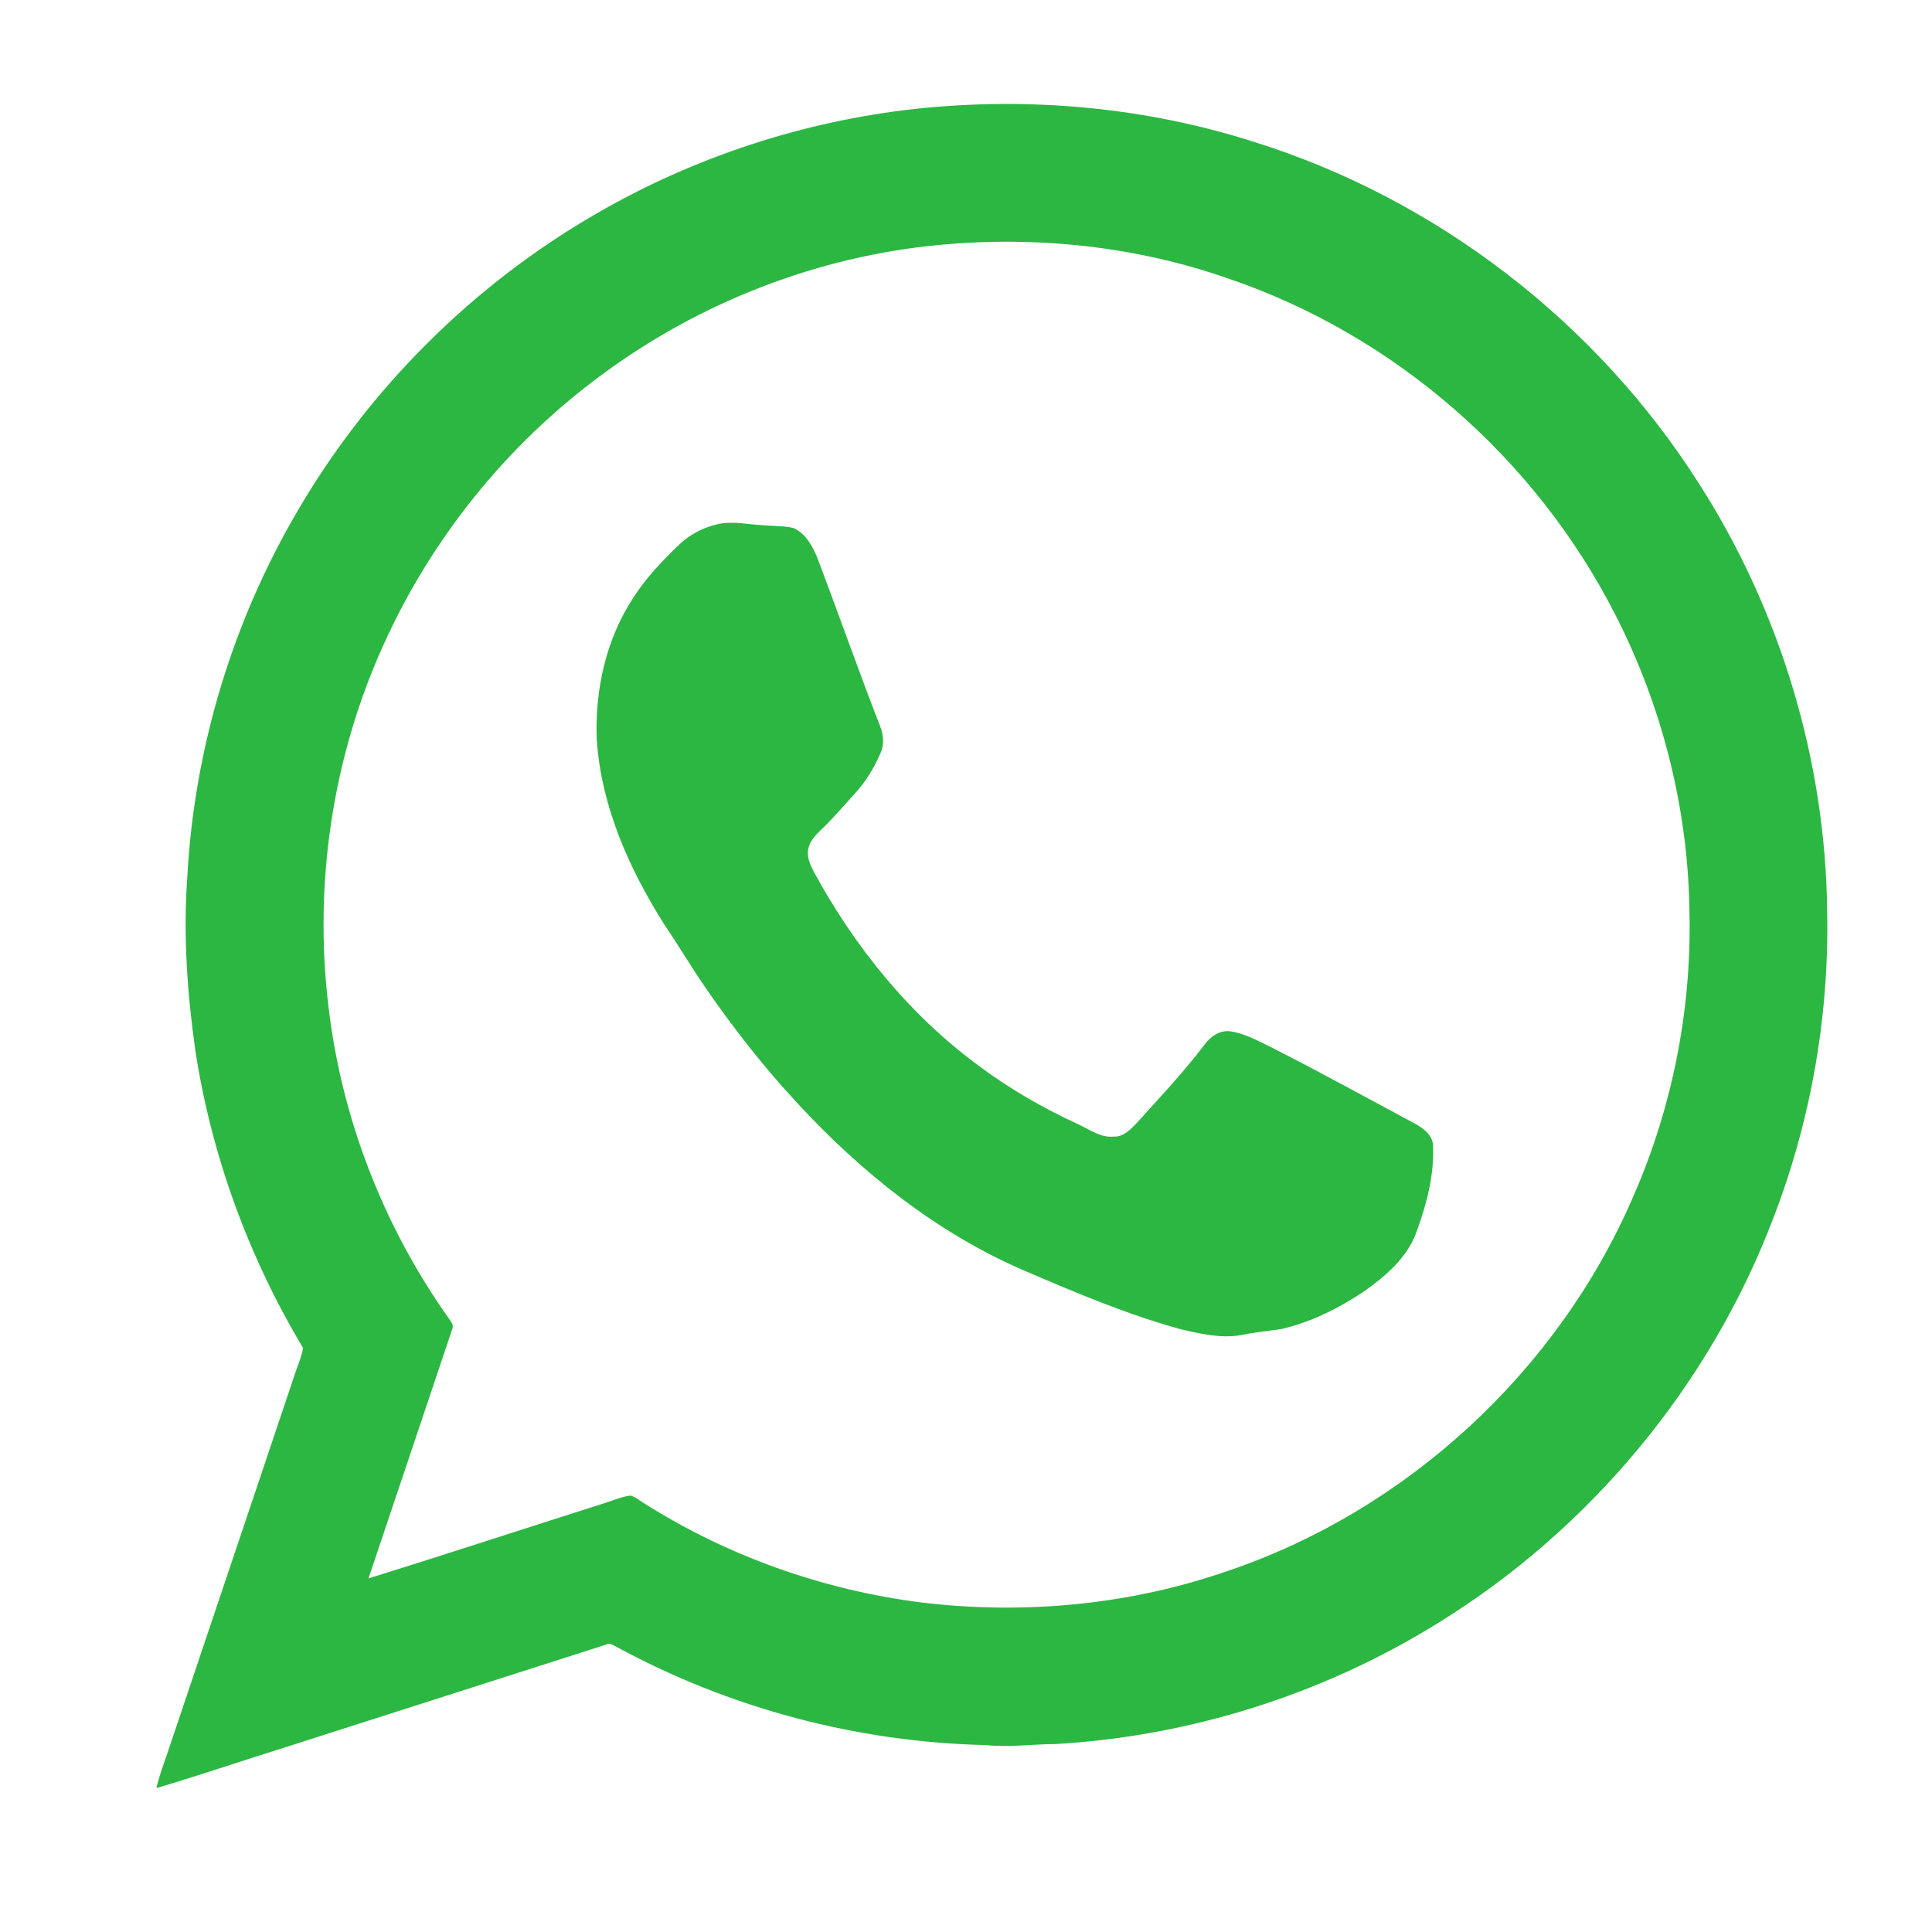 <?xml version="1.0" encoding="UTF-8"?>
<!DOCTYPE svg PUBLIC "-//W3C//DTD SVG 1.1//EN" "http://www.w3.org/Graphics/SVG/1.1/DTD/svg11.dtd">
<!-- Creator: CorelDRAW 2018 (64-Bit Evaluation Version) -->
<svg xmlns="http://www.w3.org/2000/svg" xml:space="preserve" width="100%" height="100%" version="1.1" style="shape-rendering:geometricPrecision; text-rendering:geometricPrecision; image-rendering:optimizeQuality; fill-rule:evenodd; clip-rule:evenodd"
viewBox="0 0 2500 2500"
 xmlns:xlink="http://www.w3.org/1999/xlink">
 <defs>
  <style type="text/css">
   <![CDATA[
    .fil0 {fill:#2CB742;fill-rule:nonzero}
   ]]>
  </style>
 </defs>
 <g id="Layer_x0020_1">
  <path class="fil0" d="M1184.1 140.91c147.34,-15.84 298.21,-2.41 439.45,42.99 235.41,73.65 442.37,233.28 574.6,441.38 105.44,164.36 164.07,358.5 166.2,553.78 2.7,134.89 -20.86,270.3 -69.31,396.21 -82.13,217.05 -238.39,404.87 -436.21,526.12 -148.39,91.72 -319.89,145.56 -494.02,155.47 -29.62,0 -59.21,4.5 -88.8,1.27 -166.61,-3.62 -332.27,-47.69 -478.66,-127.31 -3.9,-1.97 -8.13,-5.15 -12.6,-2.86 -135.95,43.43 -271.86,86.92 -407.74,130.51 -58.28,18.16 -116.1,37.94 -174.64,55.34 3.46,-15.36 9.08,-30.1 14.16,-44.95 54.76,-163.19 109.88,-326.21 164.58,-489.43 3.62,-11.71 9.14,-22.95 11.08,-35.11 -70.51,-117.91 -118.67,-249.28 -139.44,-385.19 -10.54,-74.32 -15.81,-149.69 -10.35,-224.68 8.99,-166.48 58.7,-330.59 143.25,-474.28 92.83,-158.77 227.69,-292.65 387.13,-384.37 125.81,-72.73 266.9,-118.92 411.32,-134.89l0 0zm31.72 175.98c-157.41,14.73 -310.11,74.03 -437.07,168.03 -122.64,90.14 -221.25,212.52 -283.38,351.42 -65.05,144.26 -89.21,306.36 -70.64,463.39 16.57,145.72 71.11,286.81 156.07,406.3 2.7,4.16 6.95,8.89 4.26,14.19 -35.94,107.44 -72.23,214.75 -108.23,322.18 101.27,-31.37 201.98,-64.51 303.03,-96.58 11.87,-3.55 23.33,-8.85 35.65,-10.6 6.83,1.49 12.13,6.67 18.07,10.09 108,68.39 231.31,112.04 358.01,128.2 133.5,16.19 270.84,3.3 397.99,-41.02 231.06,-78.48 425.29,-257.66 522.6,-481.38 51.18,-115.6 76.64,-242.49 74,-368.88 -1.3,-134.55 -35.17,-268.55 -96.7,-388.18 -102.77,-201.28 -285.25,-360.56 -499.36,-433.39 -119.56,-42 -248.33,-55.59 -374.3,-43.77l0 0zm-287.92 361.57c19.65,-4.76 39.71,0.29 59.52,1.17 12.96,1.24 26.16,0.67 38.89,3.46 15.94,6.74 24.77,23.18 31.21,38.36 27.59,72.92 53.43,146.51 81.72,219.18 4,10.32 5.02,22.22 0.67,32.64 -8.16,19.08 -18.86,37.21 -32.89,52.6 -15.05,16.67 -29.62,33.81 -46.01,49.24 -6.47,6.38 -12.92,13.53 -14.95,22.67 -2.63,10.8 2.35,21.4 7.27,30.73 52.39,96.36 122.87,183.85 211.38,249.25 40.22,30.32 84.07,55.66 129.78,76.67 14.96,6.77 29.31,18.04 46.67,16.32 12.54,0.61 21.72,-9.24 29.72,-17.52 30.12,-33.43 61.17,-66.23 88.32,-102.2 7.24,-9.78 18.6,-17.62 31.21,-16.7 19.11,2.19 36,12 53.11,20.1 62.89,31.87 124.64,65.88 186.77,99.18 11.49,6.35 24.1,15.33 24.13,29.97 1.36,37.75 -8.51,74.92 -21.3,110.16 -11.85,33.43 -40.01,57.47 -68.13,77.34 -32.61,21.91 -68.55,39.78 -106.96,48.7 -17.24,2.57 -34.61,4.16 -51.65,7.72 -26.04,4.73 -52.36,-1.47 -77.69,-7.27 -70.07,-19.12 -136.99,-47.69 -203.63,-76.2 -112.93,-48.73 -210.81,-127.15 -293.73,-217.06 -43.11,-46.38 -82.19,-96.35 -118.1,-148.45 -18.67,-27.11 -35.43,-55.43 -53.91,-82.67 -45.4,-72.04 -81.49,-152.8 -87.08,-238.77 -2.67,-64.77 12.22,-131.41 48.57,-185.66 16.04,-24.67 36.48,-46.01 57.62,-66.29 13.75,-13.05 30.96,-22.51 49.47,-26.67l0 0z"/>
 </g>
</svg>
